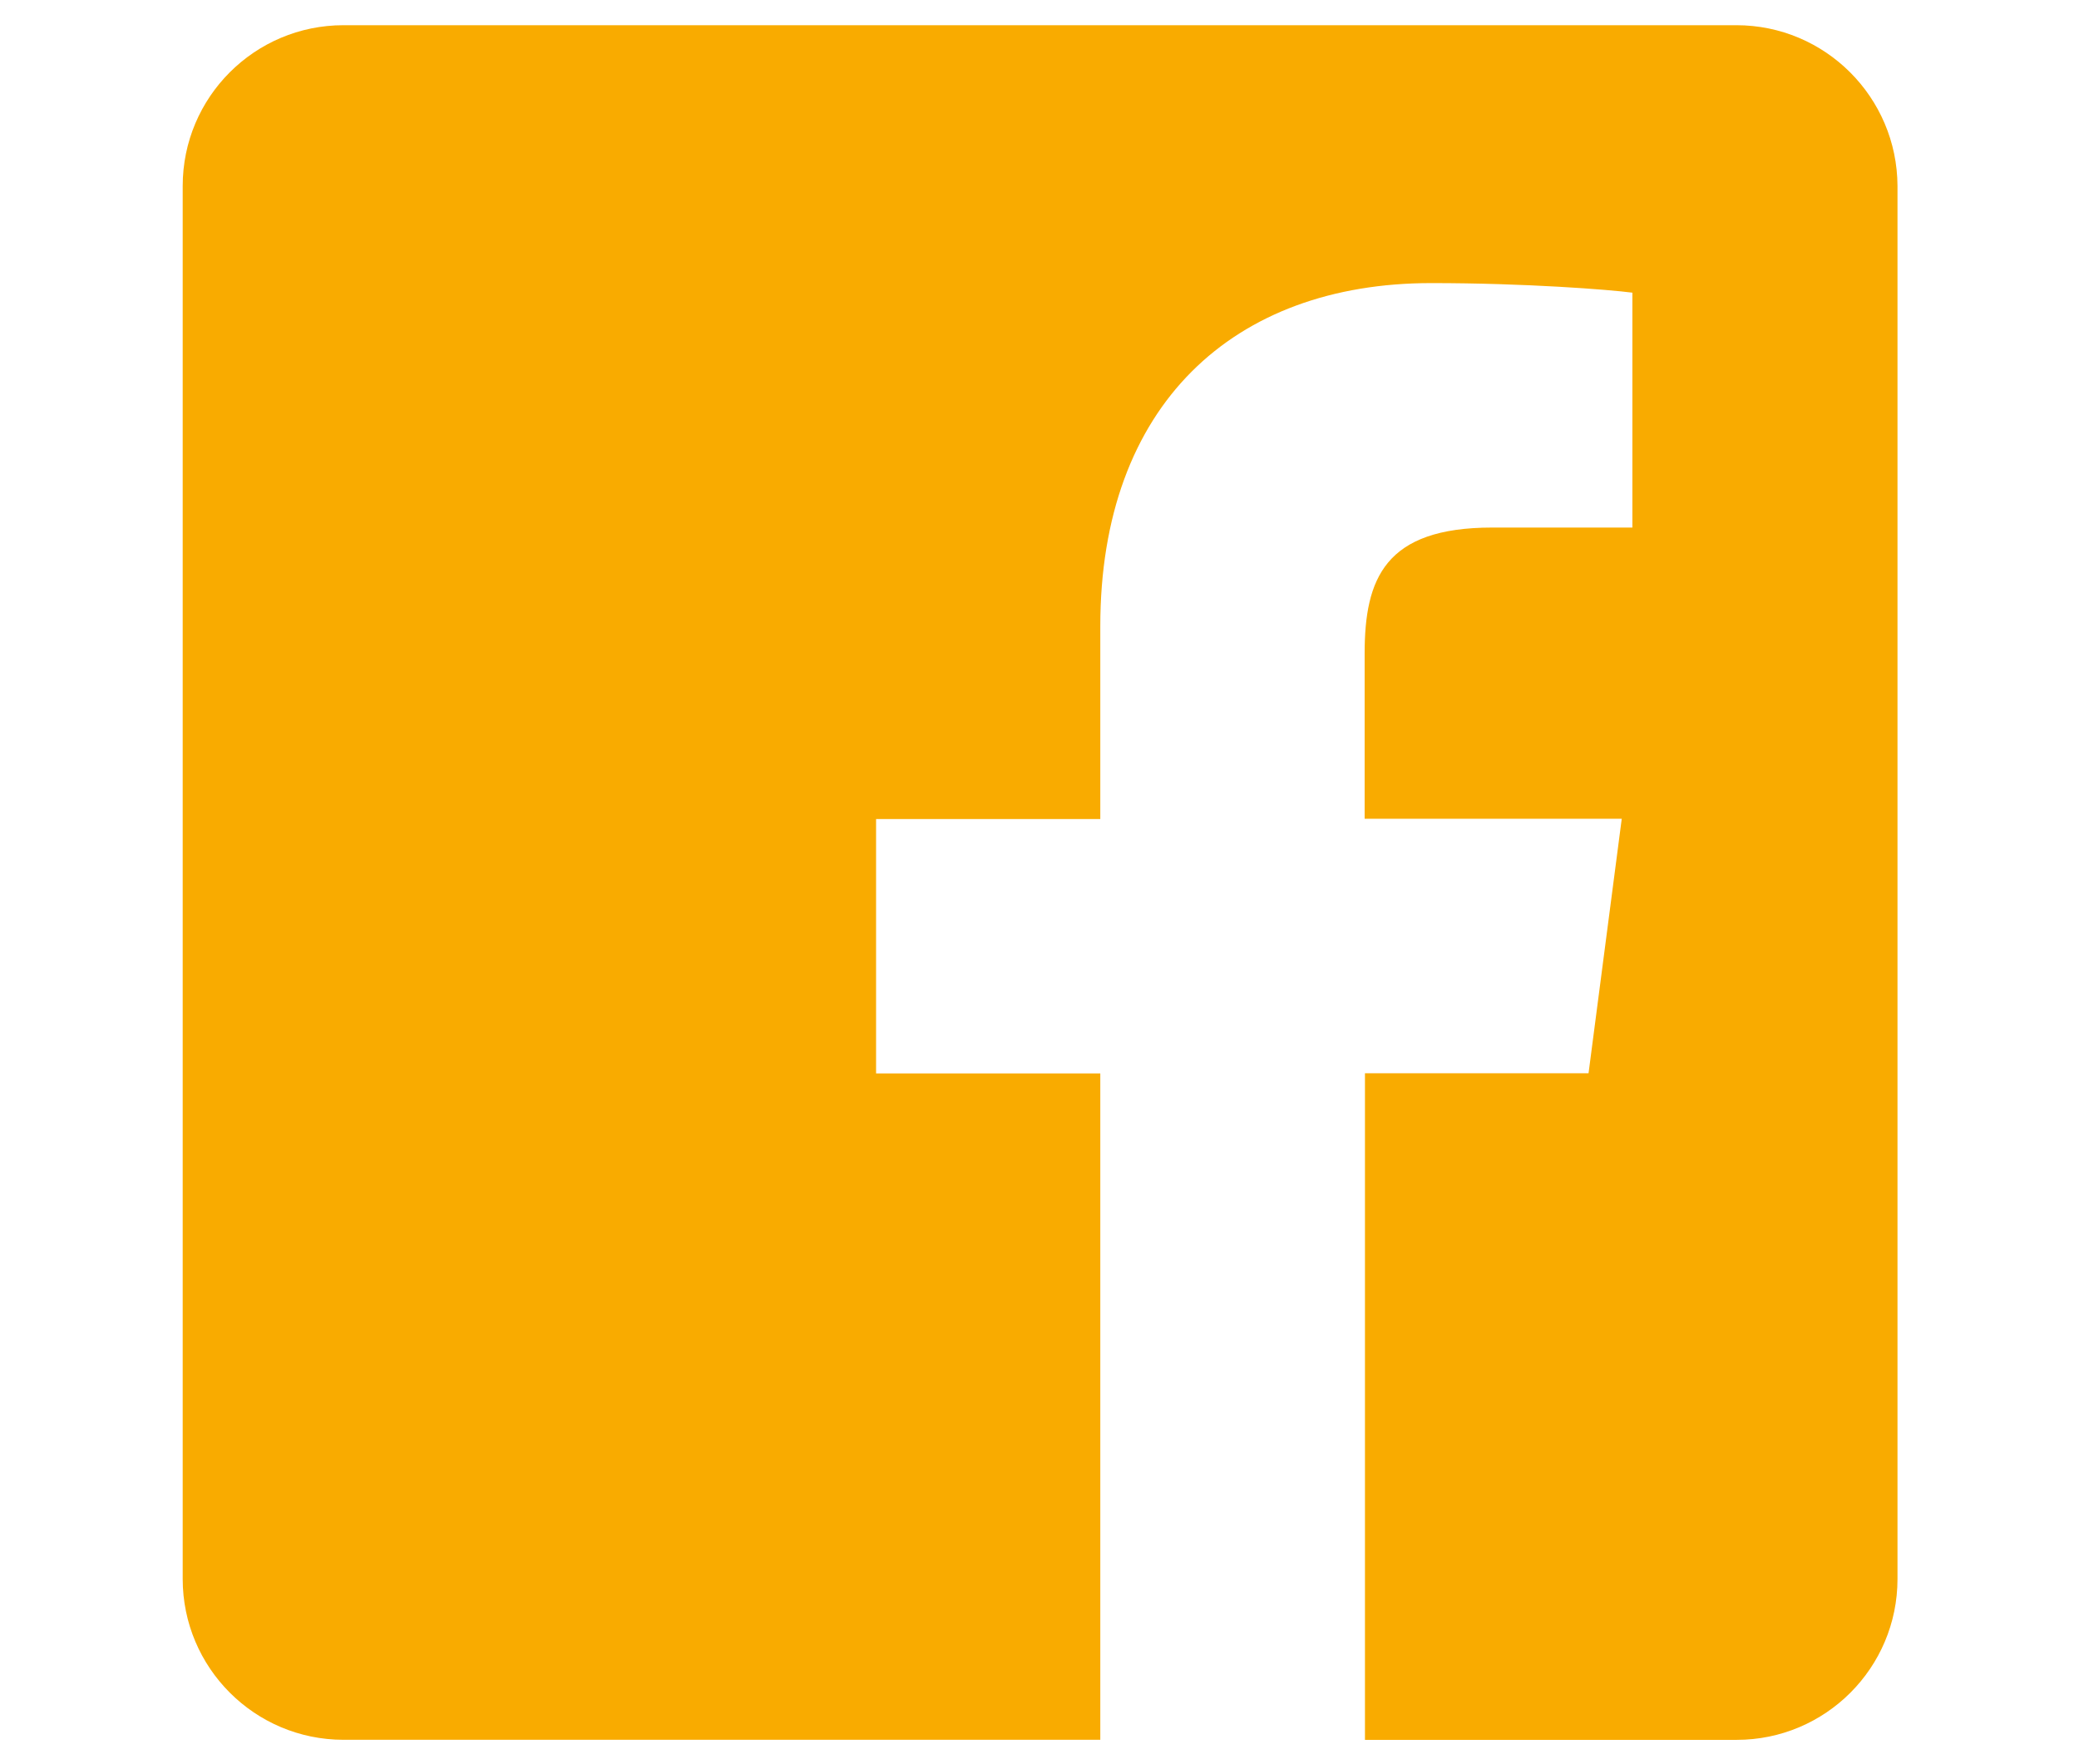 <?xml version="1.0" encoding="utf-8"?>
<!-- Generator: Adobe Illustrator 15.0.2, SVG Export Plug-In . SVG Version: 6.00 Build 0)  -->
<!DOCTYPE svg PUBLIC "-//W3C//DTD SVG 1.1//EN" "http://www.w3.org/Graphics/SVG/1.1/DTD/svg11.dtd">
<svg version="1.1" id="Calque_1" xmlns="http://www.w3.org/2000/svg" xmlns:xlink="http://www.w3.org/1999/xlink" x="0px" y="0px"
	 width="33px" height="28px" viewBox="0 0 33 28" preserveAspectRatio="xMaxYMax slice" xml:space="preserve">
<path fill="#F9AB00" d="M27.561,0.4H5.453C4.042,0.4,2.9,1.543,2.9,2.952V25.06c0,1.409,1.143,2.553,2.553,2.553h12.012V17.037
	h-3.559v-4.038h3.559V9.94c0-3.516,2.117-5.447,5.252-5.447c1.502,0,2.818,0.103,3.194,0.152v3.728h-2.226
	c-1.703,0-2.024,0.812-2.024,1.998v2.624h4.081l-0.527,4.039h-3.549v10.58h5.9c1.41,0,2.553-1.144,2.553-2.553V2.952
	C30.113,1.543,28.971,0.4,27.561,0.4z"/>
</svg>
